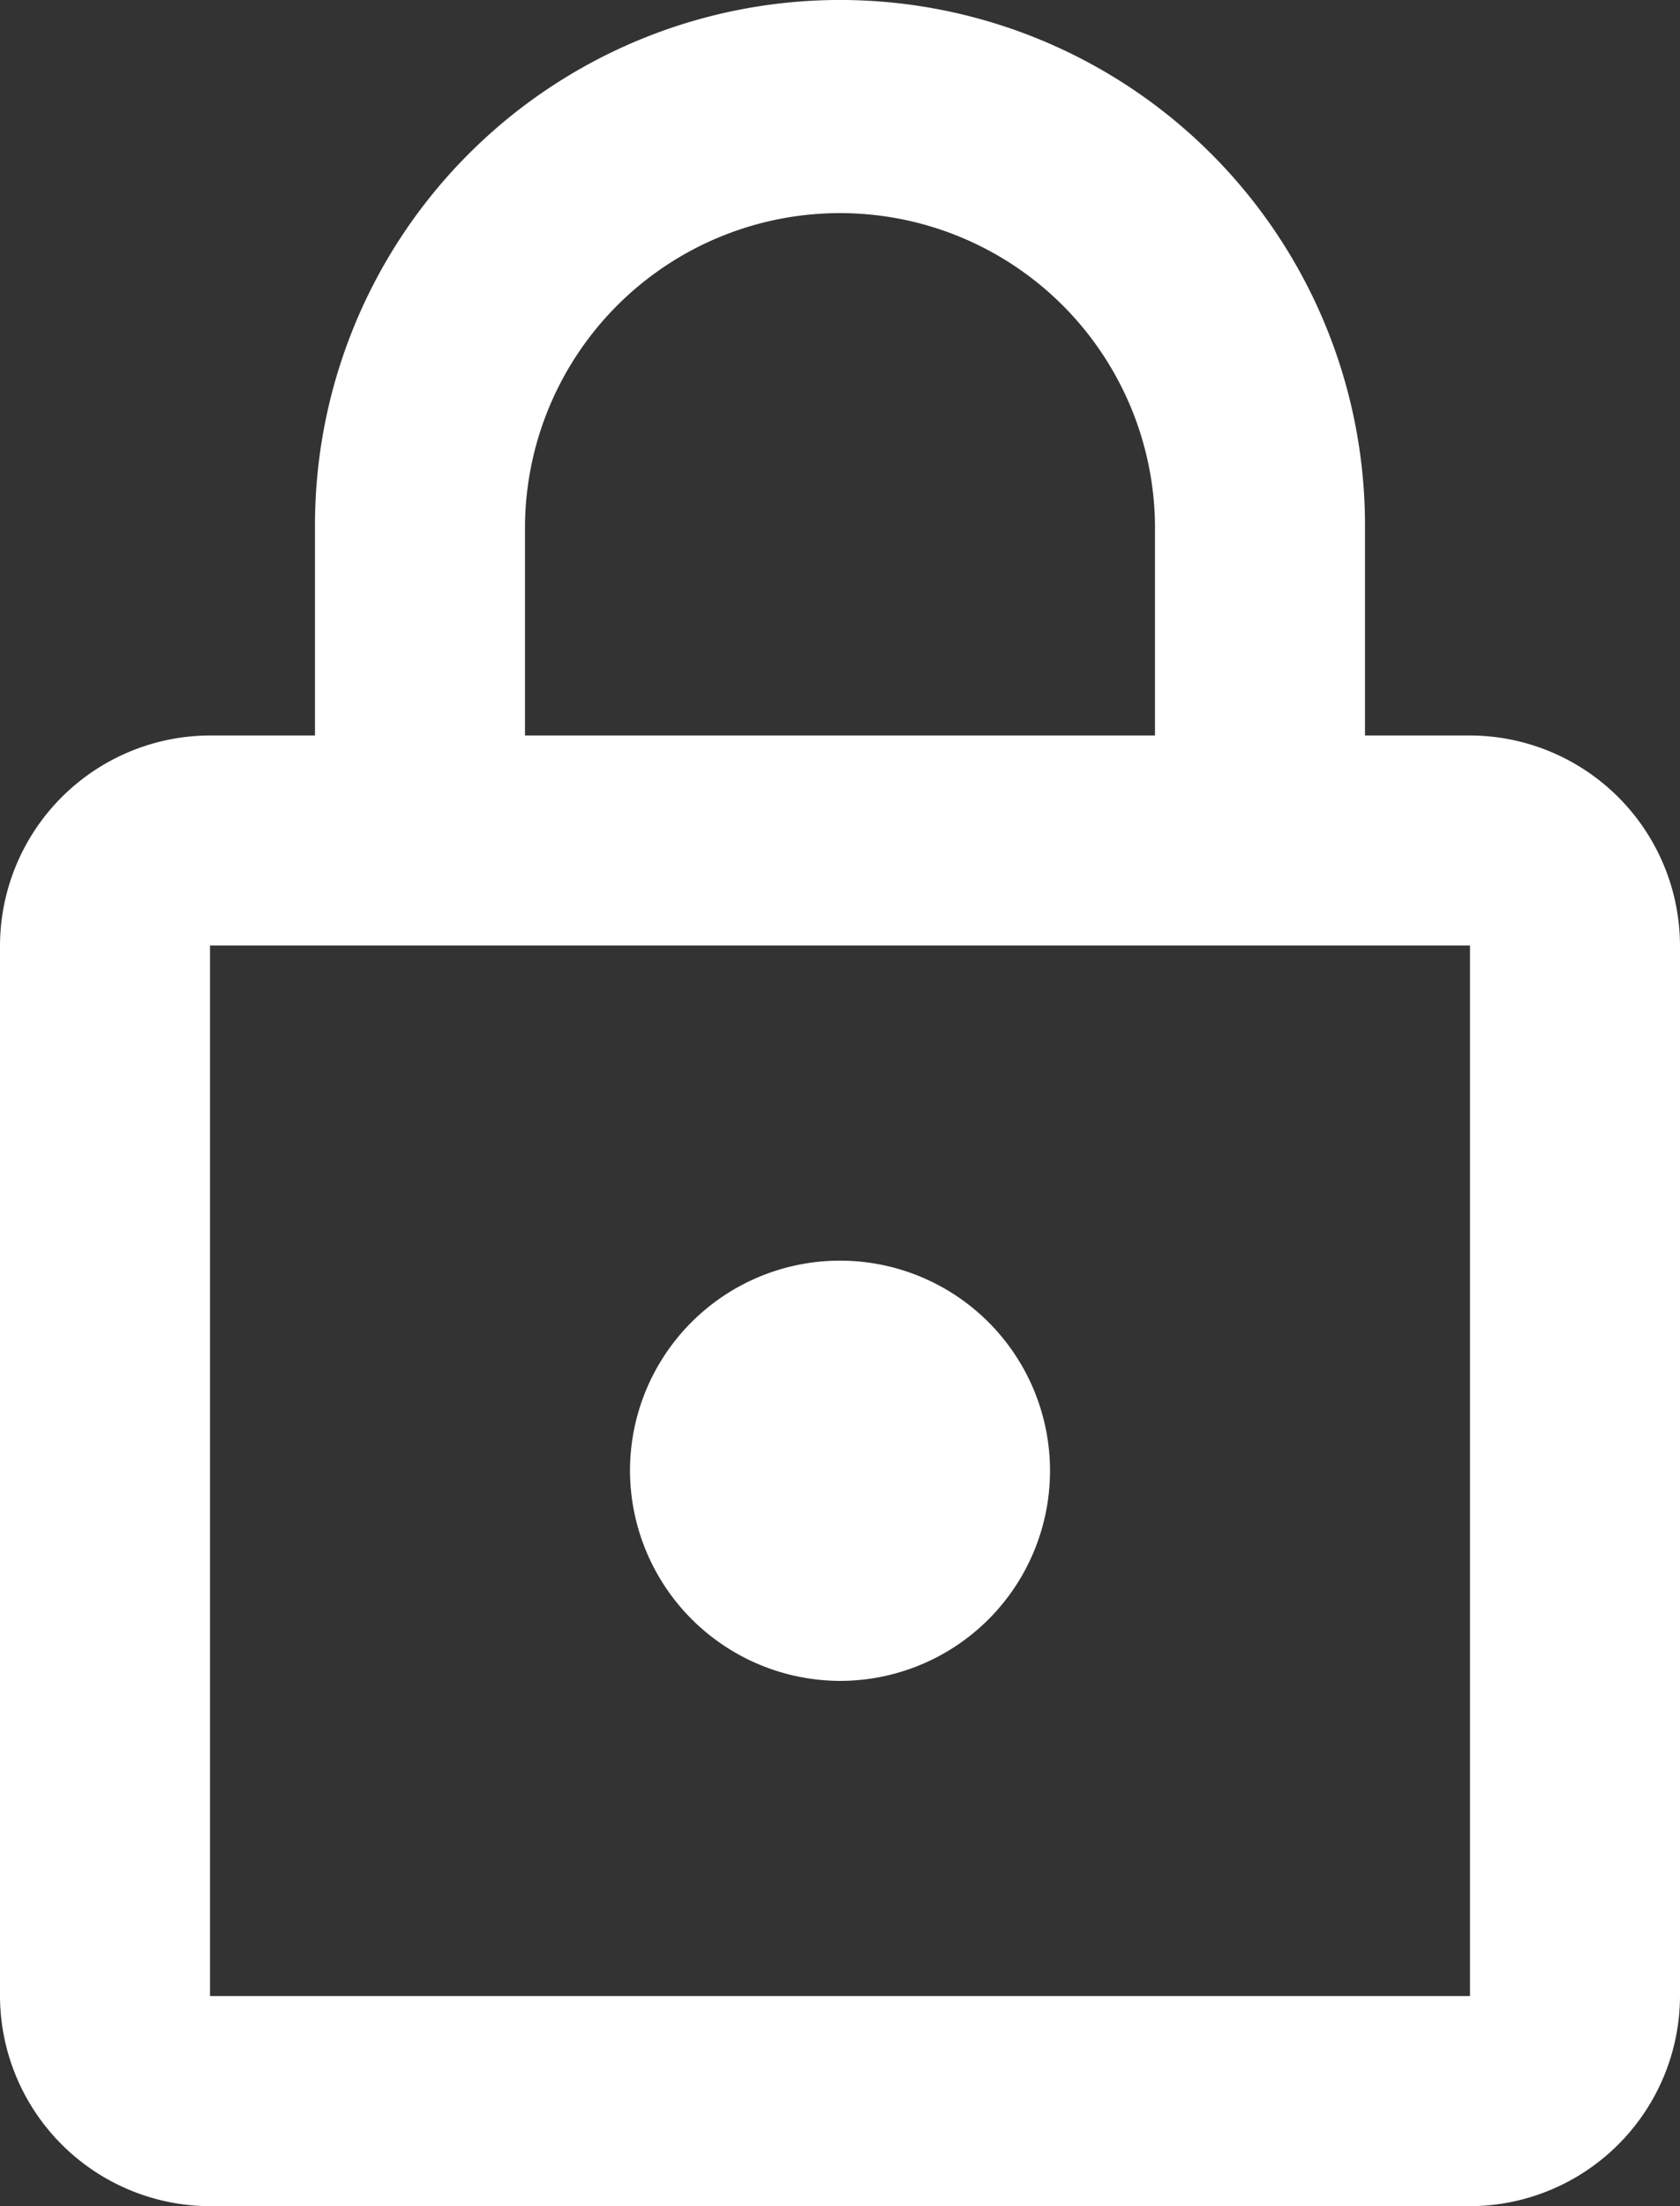 <svg xmlns="http://www.w3.org/2000/svg" width="57.822" height="75.891" viewBox="0 0 57.822 75.891">
  <rect x="0" y="0" width="57.822" height="75.891" fill="#333333" stroke="none"/>
  <path id="Path_706" data-name="Path 706" d="M69.094,24.8H65.48V17.569a18.069,18.069,0,0,0-36.139,0V24.8H25.728A7.249,7.249,0,0,0,18.5,32.025V68.164a7.249,7.249,0,0,0,7.228,7.228H69.094a7.249,7.249,0,0,0,7.228-7.228V32.025A7.249,7.249,0,0,0,69.094,24.8ZM36.569,17.569a10.842,10.842,0,0,1,21.683,0V24.8H36.569ZM69.094,68.164H25.728V32.025H69.094ZM47.411,57.322a7.228,7.228,0,1,0-7.228-7.228A7.249,7.249,0,0,0,47.411,57.322Z" transform="translate(-18.5 0.5)" fill="#fff"/>
</svg>

